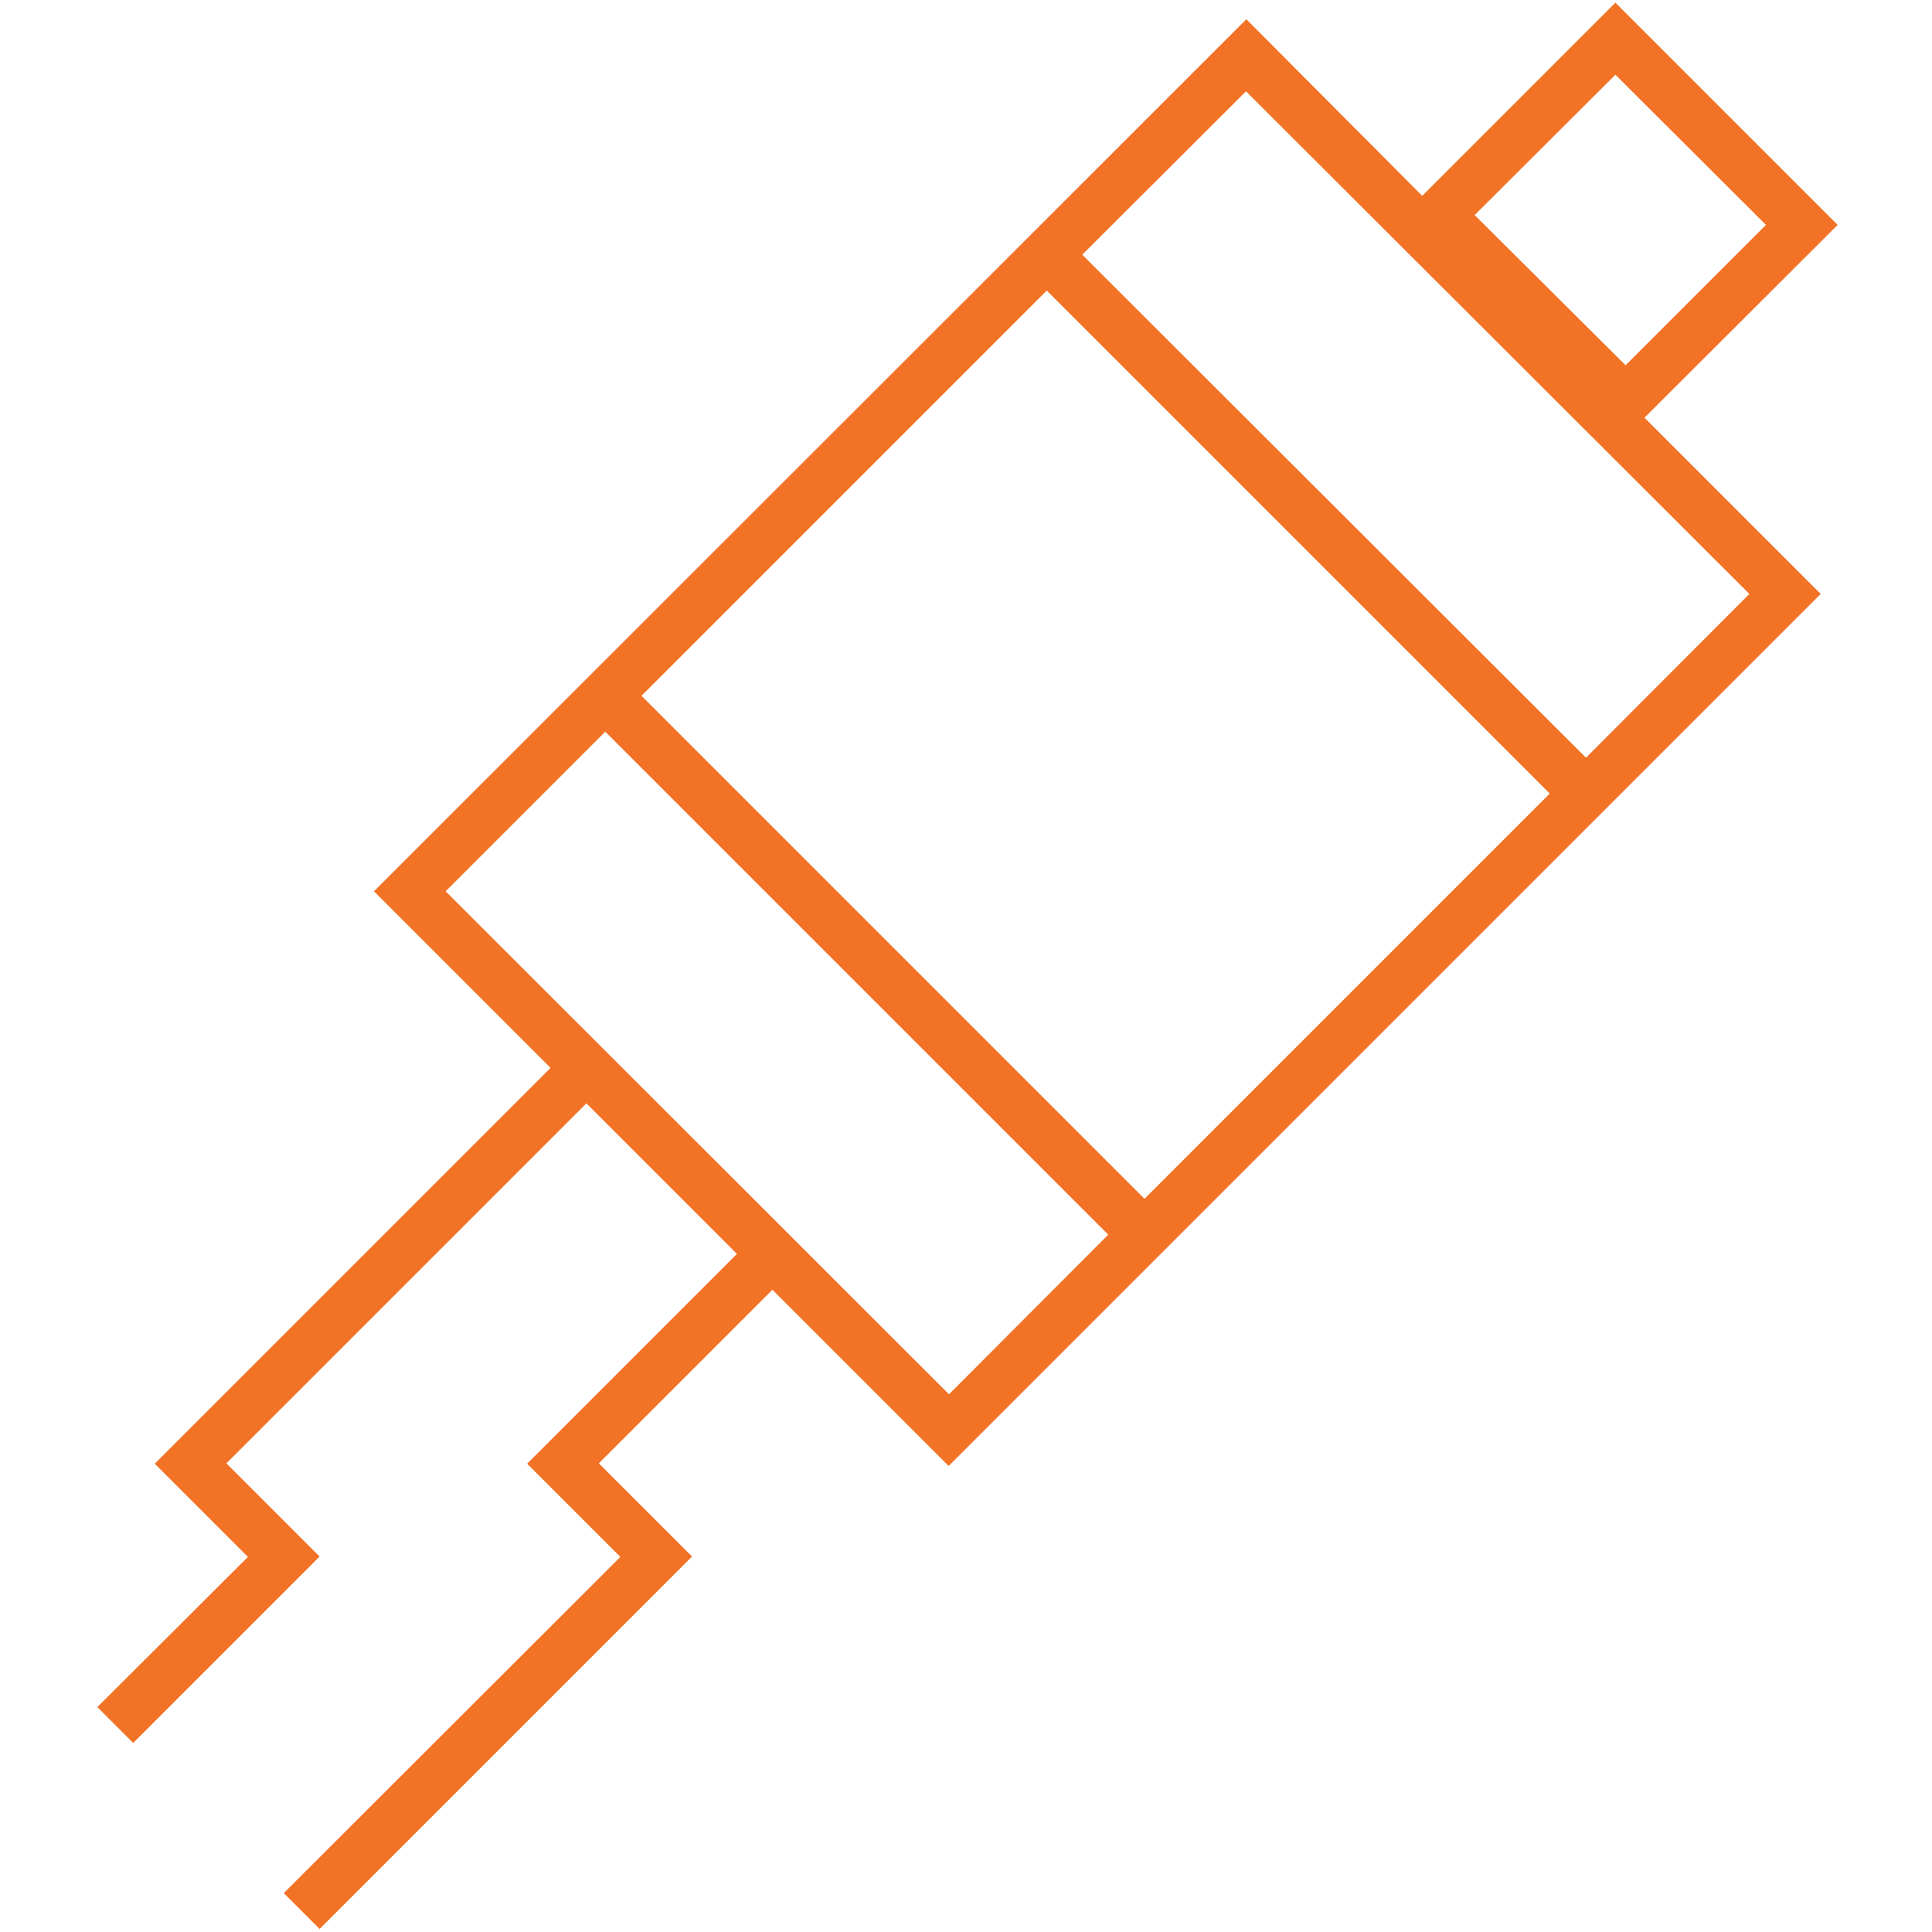 <ns0:svg xmlns:ns0="http://www.w3.org/2000/svg" version="1.1" id="Layer_2_00000000940454647739839710000010558700821273173157_" x="0px" y="0px" viewBox="0 0 512 512" fill="#f27226" style="enable-background:new 0 0 512 512;" xml:space="preserve">
<ns0:g id="Layer_2-2">
	<ns0:g>
		<ns0:path d="M487,59.6L428.1,0.7l-51.2,51.2L330.3,5.1L99.1,236.2l46.8,46.8L41,387.9l24.7,24.7l-39.9,39.8l9.5,9.5l49.4-49.4    L60,387.8l95.4-95.4l39.9,39.9l-55.6,55.6l24.7,24.7l-89.2,89.1l9.5,9.5l98.7-98.7l-24.7-24.7l46-46l46.7,46.7l231.1-231.1    l-46.7-46.7L487,59.6L487,59.6z M428.1,19.8L468,59.6l-37.2,37.2L390.8,57L428.1,19.8z M251.5,369.5L118.1,236.2l42.3-42.3    l133.3,133.3L251.5,369.5z M303.3,317.7L170,184.4L277.4,77l133.3,133.3L303.3,317.7L303.3,317.7z M463.6,157.4l-43.3,43.4    L286.8,67.5l43.4-43.3L463.6,157.4z" fill="#f27226" />
	</ns0:g>
</ns0:g>
</ns0:svg>